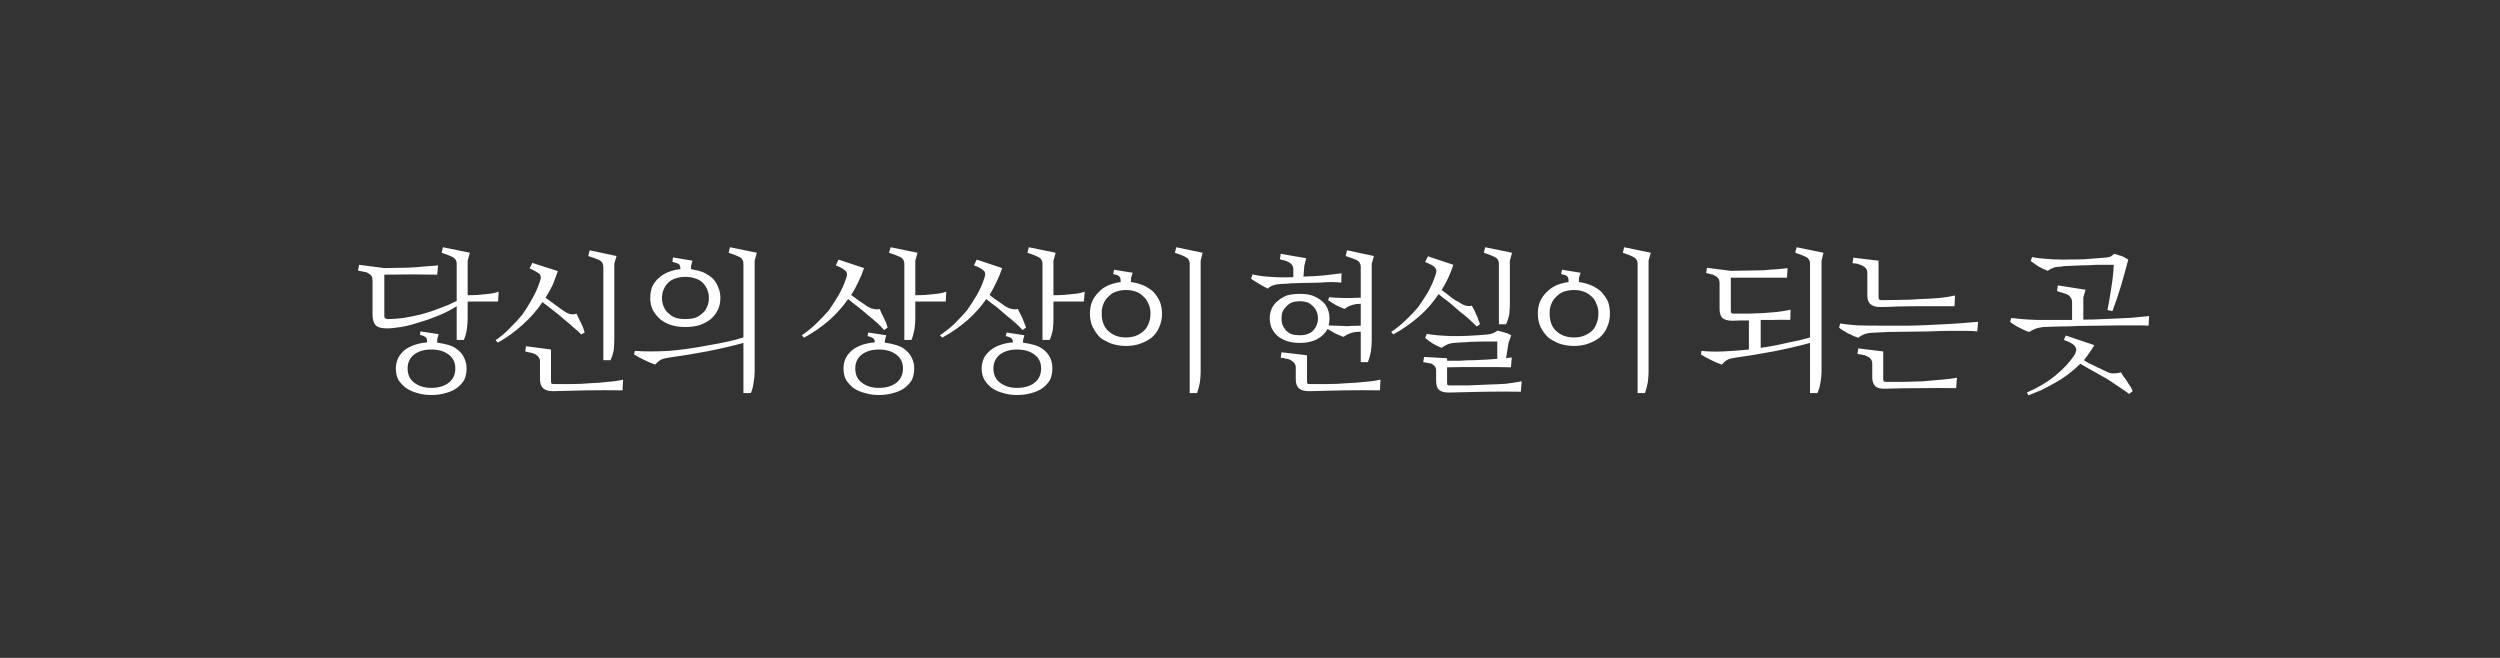 
<svg xmlns="http://www.w3.org/2000/svg" version="1.1" xmlns:xlink="http://www.w3.org/1999/xlink" preserveAspectRatio="none" x="0px" y="0px" width="456px" height="120px" viewBox="0 0 456 120">
<rect x="0" y="0" width="456" height="120" fill="#333333" stroke="none"/>
<defs/>

<g id="____2"/>

<g id="J_2QckyZ6x8X9dPFXFM0JjXMOo9L2wdq7yL4eiUmctI_R_W2s5_UF2t4YS_ko7DOSne4ZtjPpdjyfun8oMbkICIiAFxu6X8IVnS4tQ_p8tfyA7Wm_W_jlE1mVAQwTU_NTPHflZbRYEFZqfZRW6TVpA_svg">
<g>
<g>
<g>
<path fill="#FFFFFF" stroke="none" d="
M 84.7 65.35
Q 84.35 64.5 83.6 63.9 82.9 63.25 81.9 62.95 80.9 62.65 79.75 62.5
L 79.75 61.9 80 60.95 76.7 60.45 76.6 61.1
Q 77.25 61.2 77.55 61.45 77.9 61.65 77.9 62.2
L 77.9 62.45
Q 76.65 62.55 75.65 62.9 74.6 63.25 73.8 63.85 73.1 64.45 72.65 65.25 72.2 66.2 72.2 67.2 72.2 68.45 72.7 69.35 73.25 70.15 74.1 70.8 75 71.4 76.15 71.7 77.3 72.05 78.65 72.05 80.1 72.05 81.25 71.7 82.45 71.4 83.3 70.8 84.15 70.15 84.65 69.35 85.1 68.45 85.1 67.2 85.1 66.2 84.7 65.35
M 81.8 64.65
Q 83.05 65.55 83.05 67.2 83.05 68.9 81.8 69.85 80.6 70.75 78.65 70.75 76.8 70.75 75.55 69.8 74.35 68.9 74.35 67.2 74.35 65.6 75.55 64.65 76.8 63.75 78.65 63.75 80.6 63.75 81.8 64.65
M 107.6 69.9
Q 105.95 70.05 104.25 70.05 102.6 70.05 101.1 70.05 100.8 70.05 100.65 70 100.5 69.9 100.5 69.55
L 100.5 63.75 95.95 63.15 95.8 64.1
Q 96.2 64.2 96.65 64.3 97.1 64.35 97.5 64.55 97.95 64.75 98.2 65.1 98.5 65.4 98.5 65.9
L 98.5 69.2
Q 98.5 70.3 99.05 70.8 99.6 71.35 100.85 71.35 103.95 71.25 107.1 71.2 110.25 71.15 113.55 71.2
L 113.65 69.25
Q 112.4 69.55 110.85 69.65 109.3 69.85 107.6 69.9
M 112.05 48.1
L 112.45 46.7 107.55 45.65 107.3 46.7
Q 108.65 47.15 109.35 47.45 110.05 47.85 110.05 48.7
L 110.05 65.7 111.35 65.7
Q 111.75 64.9 111.95 63.8 112.05 62.7 112.05 61.85
L 112.05 48.1
M 97.1 47.95
L 96.6 48.95
Q 97.4 49.3 97.85 49.6 98.35 49.85 98.5 50.1 98.65 50.4 98.65 50.7 98.6 51 98.45 51.4 97.95 52.95 97.1 54.45 96.25 56 95.3 57.35 94.2 58.7 92.95 59.9 91.75 61.15 90.4 62.05
L 90.8 62.5
Q 93.3 61.1 95.35 59.2 97.4 57.4 98.95 55.1 99.85 55.8 100.95 56.65 102 57.45 102.95 58.3 103.95 59.1 104.7 59.8 105.55 60.5 106 61
L 106.65 60.65
Q 106.5 60.3 106.4 59.85 106.2 59.4 106 58.95 105.8 58.5 105.55 58.05 105.35 57.6 105.15 57.2 104.7 57.4 104.05 57.3 103.4 57.15 102.6 56.55 102.2 56.3 101.35 55.65 100.45 55 99.5 54.3 100.2 53.2 100.8 52 101.3 50.75 101.75 49.45
L 97.1 47.95
M 85.3 47.55
L 85.7 46.1 80.8 45.1 80.55 46.1
Q 81.9 46.55 82.6 46.9 83.3 47.3 83.3 48.1
L 83.3 54.9
Q 81.8 55.65 80.15 56.25 78.45 56.9 76.8 57.35 75.1 57.75 73.55 58 72 58.2 70.8 58.2 70.45 58.2 70.25 58.05 70.1 58 70.1 57.55
L 70.1 50.1
Q 72.6 50.05 75.05 50.05 77.45 50.05 79.75 50.1
L 79.9 48.4
Q 79.15 48.5 78.1 48.55 77.05 48.65 75.75 48.75 74.45 48.85 73 48.85 71.55 48.9 70.1 48.9
L 65.5 48.3 65.3 49.35
Q 65.8 49.45 66.25 49.55 66.8 49.6 67.1 49.8 67.5 50 67.75 50.3 67.95 50.65 67.95 51.15
L 67.95 57.4
Q 67.95 58.7 68.55 59.35 69.1 59.9 70.55 59.9 71.55 59.9 73.1 59.65 74.65 59.4 76.45 58.8 78.2 58.3 80 57.55 81.75 56.85 83.3 55.85
L 83.3 62 84.6 62
Q 85 61.15 85.15 60.05 85.3 58.95 85.3 58.1
L 85.3 55 90.85 55 90.95 53.2
Q 90.05 53.55 88.6 53.65 87.15 53.85 85.6 53.85
L 85.3 53.85 85.3 47.55
M 157.6 48.9
L 152.95 47.35 152.45 48.4
Q 153.25 48.7 153.7 49 154.15 49.3 154.35 49.55 154.5 49.8 154.5 50.1 154.45 50.45 154.3 50.85 153.8 52.4 152.95 53.85 152.1 55.3 151.15 56.65 150.05 57.9 148.8 59.1 147.6 60.25 146.25 61.15
L 146.65 61.6
Q 149.1 60.25 151.15 58.5 153.15 56.75 154.7 54.55 155.6 55.3 156.6 56.05 157.6 56.85 158.45 57.6 159.35 58.3 160.1 59 160.8 59.65 161.25 60.2
L 161.9 59.75
Q 161.8 59.4 161.65 58.95 161.45 58.5 161.25 58.05 161.05 57.6 160.8 57.15 160.6 56.7 160.45 56.35 160 56.5 159.35 56.35 158.7 56.25 157.85 55.65 157.55 55.4 156.8 54.95 156.1 54.45 155.25 53.8 156 52.65 156.55 51.45 157.15 50.25 157.6 48.9
M 137.65 47.55
L 138.05 46.1 133.15 45.1 132.9 46.1
Q 134.25 46.55 134.95 46.9 135.6 47.3 135.6 48.1
L 135.6 61.55
Q 134.2 62 132.55 62.35 130.9 62.7 129.1 63 127.35 63.35 125.55 63.6 123.75 63.85 122 64 120.25 64.1 118.65 64.1 117.1 64.1 115.8 64
L 115.65 64.65
Q 116.45 65.15 117.5 65.65 118.6 66.2 119.5 66.5 119.95 66 120.4 65.7 120.9 65.4 121.85 65.25 125.5 64.75 128.9 64.1 132.3 63.45 135.6 62.55
L 135.6 71.7 136.95 71.7
Q 137.35 70.8 137.45 69.8 137.65 68.7 137.65 67.8
L 137.65 47.55
M 122.65 47.75
Q 123.3 47.95 123.75 48.1 124.1 48.4 124.1 48.95
L 124.1 49.1
Q 122.9 49.2 121.85 49.65 120.85 50.05 120.1 50.75 119.4 51.4 118.95 52.3 118.6 53.3 118.6 54.35 118.6 55.55 119.05 56.5 119.55 57.45 120.4 58.2 121.2 58.9 122.45 59.3 123.6 59.65 125 59.65 126.45 59.65 127.6 59.3 128.75 58.9 129.65 58.2 130.5 57.45 130.95 56.5 131.4 55.55 131.4 54.35 131.4 53.3 131 52.4 130.65 51.45 129.95 50.75 129.2 50.1 128.25 49.65 127.3 49.3 126.05 49.1
L 126.05 48.5 126.3 47.55 122.75 46.95 122.65 47.75
M 121.1 56
Q 120.75 55.3 120.75 54.35 120.75 53.4 121.1 52.7 121.4 52 122 51.45 122.55 50.95 123.35 50.75 124.1 50.5 125 50.5 125.95 50.5 126.7 50.75 127.45 50.95 128.05 51.45 128.65 52 128.95 52.7 129.3 53.4 129.3 54.35 129.3 55.3 128.95 56 128.65 56.75 128.05 57.2 127.45 57.75 126.7 58 125.95 58.2 125 58.2 124.1 58.2 123.35 58 122.55 57.75 122 57.2 121.4 56.75 121.1 56
M 166.75 67.2
Q 166.75 66.2 166.35 65.35 165.95 64.5 165.25 63.9 164.55 63.25 163.5 62.95 162.55 62.65 161.4 62.5
L 161.4 62.1 161.65 61.15 158.35 60.65 158.25 61.3
Q 158.9 61.45 159.2 61.65 159.55 61.85 159.55 62.35
L 159.55 62.45
Q 158.3 62.55 157.25 62.9 156.25 63.25 155.45 63.85 154.75 64.45 154.3 65.25 153.85 66.2 153.85 67.2 153.85 68.45 154.35 69.35 154.9 70.15 155.7 70.8 156.6 71.4 157.8 71.7 158.95 72.05 160.3 72.05 161.7 72.05 162.9 71.7 164.1 71.4 164.95 70.8 165.8 70.15 166.3 69.35 166.75 68.45 166.75 67.2
M 163.45 64.65
Q 164.7 65.55 164.7 67.2 164.7 68.9 163.45 69.85 162.25 70.75 160.3 70.75 158.45 70.75 157.2 69.8 156 68.9 156 67.2 156 65.6 157.2 64.65 158.45 63.75 160.3 63.75 162.25 63.75 163.45 64.65
M 183.45 61.3
Q 184.1 61.45 184.4 61.65 184.75 61.85 184.75 62.35
L 184.75 62.45
Q 183.5 62.55 182.5 62.9 181.45 63.25 180.7 63.85 179.95 64.45 179.5 65.25 179.05 66.2 179.05 67.2 179.05 68.45 179.6 69.35 180.1 70.15 180.95 70.8 181.85 71.4 183 71.7 184.15 72.05 185.5 72.05 186.95 72.05 188.1 71.7 189.3 71.4 190.15 70.8 191 70.15 191.5 69.35 191.95 68.45 191.95 67.2 191.95 66.2 191.6 65.35 191.2 64.5 190.5 63.9 189.75 63.25 188.75 62.95 187.75 62.65 186.6 62.5
L 186.6 62.1 186.85 61.15 183.6 60.65 183.45 61.3
M 188.65 64.65
Q 189.9 65.55 189.9 67.2 189.9 68.9 188.65 69.85 187.45 70.75 185.5 70.75 183.65 70.75 182.4 69.8 181.2 68.9 181.2 67.2 181.2 65.6 182.4 64.65 183.65 63.75 185.5 63.75 187.45 63.75 188.65 64.65
M 202.15 52.05
Q 201.1 52.5 200.4 53.3 199.65 54 199.2 55 198.8 56 198.8 57.2 198.8 58.55 199.3 59.65 199.85 60.75 200.65 61.55 201.55 62.25 202.8 62.7 204 63.1 205.4 63.1 206.8 63.1 207.95 62.7 209.2 62.25 210.1 61.55 211 60.75 211.45 59.65 211.95 58.55 211.95 57.2 211.95 56 211.55 55 211.1 54 210.35 53.2 209.55 52.5 208.55 52.05 207.5 51.6 206.3 51.45
L 206.3 50.7 206.6 49.75 203.2 49.2 203.05 50
Q 203.7 50.1 204 50.3 204.4 50.55 204.4 51.15
L 204.4 51.45
Q 203.2 51.6 202.15 52.05
M 201.3 55.35
Q 201.65 54.5 202.3 54 202.85 53.4 203.7 53.15 204.45 52.9 205.4 52.9 206.3 52.9 207.05 53.15 207.9 53.4 208.45 54 209.1 54.5 209.45 55.35 209.85 56.1 209.85 57.2 209.85 58.3 209.45 59.15 209.1 60 208.45 60.5 207.9 61 207.05 61.3 206.3 61.55 205.4 61.55 204.45 61.55 203.7 61.3 202.85 61 202.3 60.5 201.65 60 201.3 59.15 200.95 58.3 200.95 57.2 200.95 56.1 201.3 55.35
M 189.45 46.9
Q 190.15 47.3 190.15 48.1
L 190.15 62 191.45 62
Q 191.85 61.15 192.05 60.05 192.15 58.95 192.15 58.1
L 192.15 55 197.7 55 197.85 53.2
Q 196.95 53.55 195.45 53.65 194.05 53.85 192.5 53.85
L 192.15 53.85 192.15 47.55 192.55 46.1 187.65 45.1 187.4 46.1
Q 188.75 46.55 189.45 46.9
M 177.65 48.4
Q 178.5 48.7 178.95 49 179.4 49.3 179.6 49.55 179.7 49.8 179.7 50.1 179.65 50.45 179.5 50.85 179 52.4 178.15 53.85 177.3 55.3 176.35 56.65 175.25 57.9 174.05 59.1 172.8 60.25 171.45 61.15
L 171.85 61.6
Q 174.3 60.25 176.35 58.5 178.35 56.75 179.9 54.55 180.8 55.3 181.85 56.05 182.8 56.85 183.65 57.6 184.55 58.3 185.3 59 186.05 59.65 186.5 60.2
L 187.15 59.75
Q 187 59.4 186.85 58.95 186.7 58.5 186.5 58.05 186.3 57.6 186.05 57.15 185.85 56.7 185.65 56.35 185.2 56.5 184.55 56.35 183.9 56.25 183.05 55.65 182.75 55.4 182.05 54.95 181.3 54.45 180.5 53.8 181.2 52.65 181.75 51.45 182.35 50.25 182.8 48.9
L 178.15 47.35 177.65 48.4
M 162.45 45.1
L 162.15 46.1
Q 163.5 46.55 164.25 46.9 164.95 47.3 164.95 48.1
L 164.95 62 166.25 62
Q 166.6 61.15 166.8 60.05 166.95 58.95 166.95 58.1
L 166.95 55 172.5 55 172.6 53.2
Q 171.7 53.55 170.25 53.65 168.8 53.85 167.25 53.85
L 166.95 53.85 166.95 47.55 167.35 46.1 162.45 45.1
M 214.55 45.1
L 214.3 46.1
Q 215.65 46.55 216.3 46.9 217 47.3 217 48.1
L 217 71.7 218.35 71.7
Q 218.65 70.8 218.85 69.8 219 68.7 219 67.8
L 219 47.55 219.35 46.1 214.55 45.1
M 245.1 71.2
Q 248.4 71.15 251.7 71.2
L 251.8 69.25
Q 250.5 69.55 248.9 69.65 247.35 69.85 245.6 69.9 243.9 70.05 242.15 70.05 240.45 70.05 238.9 70.05 238.65 70.05 238.5 70 238.4 69.9 238.4 69.55
L 238.4 64.8 233.75 64.25 233.6 65.25
Q 234 65.25 234.45 65.4 235 65.45 235.35 65.65 235.75 65.85 236.05 66.2 236.35 66.5 236.35 67.1
L 236.35 69.2
Q 236.35 70.3 236.9 70.8 237.5 71.35 238.7 71.35 241.8 71.25 245.1 71.2
M 244.65 51.55
L 244.7 49.85
Q 243.15 50.05 241.35 50.25 239.6 50.4 237.75 50.45
L 237.9 48.5 238.25 47.1 233.6 46.3 233.45 47.3
Q 234.15 47.45 234.6 47.6 235.05 47.8 235.35 48 235.6 48.2 235.75 48.45 235.9 48.7 235.9 49.1
L 235.9 50.55
Q 233.75 50.65 231.8 50.5 229.9 50.4 228.45 50.05
L 228.2 50.85
Q 228.85 51.3 229.7 51.8 230.45 52.25 231.25 52.65 231.95 51.9 233.55 51.8 233.95 51.8 234.7 51.75 235.45 51.65 236.4 51.65 237.35 51.6 238.5 51.6 239.6 51.55 240.7 51.55 241.9 51.45 242.85 51.45 243.9 51.45 244.65 51.55
M 275.65 61.15
Q 275.05 60.8 274.45 60.65 273.95 60.5 273.15 60.3 272.85 60.55 272.4 60.75 271.95 60.95 271.4 61 267.6 61.35 264.7 61.3 261.85 61.2 260.25 60.9
L 259.95 61.65
Q 260.6 62.2 261.4 62.7 262.2 63.15 262.95 63.45 263.35 63.15 263.85 62.9 264.3 62.65 265.15 62.55 265.8 62.5 266.6 62.45 267.3 62.45 268.2 62.35 269.1 62.35 270.3 62.3 271.5 62.3 273.1 62.3
L 273.1 65.45
Q 272.1 65.55 271.05 65.6 269.85 65.65 268.7 65.7 267.5 65.7 266.3 65.8 265.1 65.8 263.95 65.8
L 263.95 65.35 259.75 65.1 259.6 66.05
Q 260 66.1 260.45 66.2 260.85 66.25 261.15 66.35 261.5 66.55 261.7 66.8 261.95 67.1 261.95 67.6
L 261.95 69.45
Q 261.95 70.65 262.45 71.1 263.05 71.6 264.25 71.6 267.35 71.55 270.75 71.45 274.1 71.4 277.4 71.45
L 277.55 69.55
Q 276.25 69.8 274.65 70 273.05 70.1 271.3 70.15 269.55 70.25 267.75 70.3 266 70.3 264.5 70.3 264.2 70.3 264.05 70.25 263.95 70.15 263.95 69.8
L 263.95 67
Q 265.35 67 266.9 66.95 268.45 66.95 269.95 66.95 271.4 66.95 272.9 66.95 274.3 67 275.6 67
L 275.75 65.2
Q 275.5 65.25 275.2 65.25 274.95 65.25 274.7 65.35
L 275.15 62.55 275.65 61.15
M 282.1 53.3
Q 281.35 54 280.9 55 280.5 56 280.5 57.2 280.5 58.55 281 59.65 281.55 60.75 282.4 61.55 283.3 62.25 284.5 62.7 285.75 63.1 287.1 63.1 288.5 63.1 289.65 62.7 290.9 62.25 291.8 61.55 292.7 60.75 293.15 59.65 293.65 58.55 293.65 57.2 293.65 56 293.3 55 292.8 54 292.05 53.2 291.3 52.5 290.25 52.05 289.2 51.6 288 51.45
L 288 50.7 288.3 49.75 284.9 49.2 284.75 50
Q 285.4 50.1 285.75 50.3 286.1 50.55 286.1 51.15
L 286.1 51.45
Q 284.9 51.6 283.85 52.05 282.85 52.5 282.1 53.3
M 283 59.15
Q 282.65 58.3 282.65 57.2 282.65 56.1 283 55.35 283.35 54.5 284 54 284.55 53.4 285.4 53.15 286.2 52.9 287.1 52.9 288 52.9 288.75 53.15 289.6 53.4 290.2 54 290.85 54.5 291.15 55.35 291.55 56.1 291.55 57.2 291.55 58.3 291.15 59.15 290.85 60 290.2 60.5 289.6 61 288.75 61.3 288 61.55 287.1 61.55 286.2 61.55 285.4 61.3 284.55 61 284 60.5 283.35 60 283 59.15
M 272.7 46.9
Q 273.4 47.3 273.4 48.1
L 273.4 59.15 274.7 59.15
Q 275.1 58.3 275.3 57.3 275.4 56.2 275.4 55.3
L 275.4 47.55 275.8 46.1 270.9 45.1 270.65 46.1
Q 272 46.55 272.7 46.9
M 247.5 47.45
Q 248.2 47.85 248.2 48.7
L 248.2 54.3
Q 247.35 54.35 246.5 54.35 245.7 54.35 244.95 54.35 244.2 54.35 243.55 54.3 242.9 54.25 242.45 54.2
L 242.25 54.75
Q 243.6 55.75 245.25 56.35 245.6 56.05 246.15 55.8 246.6 55.6 247.4 55.45 247.55 55.45 247.75 55.45 247.95 55.45 248.2 55.4
L 248.2 59.4
Q 247.35 59.45 246.5 59.45 245.7 59.55 244.9 59.45 244.15 59.45 243.5 59.4 242.85 59.4 242.35 59.35 242.5 58.7 242.5 58.05 242.5 57.15 242.15 56.3 241.8 55.45 241.1 54.9 240.4 54.3 239.35 53.9 238.4 53.6 237.1 53.6 235.75 53.6 234.7 53.9 233.75 54.3 233.05 54.9 232.35 55.45 231.95 56.3 231.6 57.15 231.6 58.05 231.6 59 231.95 59.85 232.35 60.65 233.05 61.3 233.75 61.85 234.7 62.2 235.75 62.55 237.1 62.55 239 62.55 240.25 61.85 241.55 61.15 242.15 60 242.7 60.35 243.5 60.8 244.25 61.15 245.05 61.45 245.45 61.15 245.9 60.95 246.4 60.7 247.25 60.55 247.35 60.55 247.6 60.55 247.9 60.55 248.2 60.5
L 248.2 66.05 249.5 66.05
Q 249.85 65.2 250.05 64.1 250.2 63 250.2 62.1
L 250.2 48.1 250.6 46.7 245.7 45.65 245.45 46.7
Q 246.8 47.15 247.5 47.45
M 235.55 55.2
Q 236.2 54.95 237.1 54.95 237.95 54.95 238.6 55.2 239.25 55.55 239.6 56 240 56.35 240.2 56.95 240.4 57.45 240.4 58.05 240.4 58.65 240.2 59.2 240 59.75 239.6 60.2 239.25 60.65 238.6 60.9 237.95 61.15 237.1 61.15 236.2 61.15 235.55 60.95 234.9 60.65 234.55 60.25 234.15 59.8 233.9 59.2 233.75 58.65 233.75 58.05 233.75 57.45 233.9 56.95 234.15 56.35 234.55 56 234.9 55.55 235.55 55.2
M 261.25 48.4
Q 261.7 48.7 261.85 48.95 262 49.2 262 49.55 261.95 49.85 261.8 50.25 261.3 51.8 260.45 53.3 259.6 54.7 258.65 56.05 257.55 57.35 256.3 58.5 255.1 59.65 253.75 60.55
L 254.15 61
Q 256.65 59.6 258.75 57.8 260.85 56 262.4 53.65 263.35 54.45 264.4 55.2 265.4 56.05 266.3 56.85 267.3 57.6 268.05 58.3 268.85 59 269.35 59.55
L 269.95 59.15
Q 269.85 58.8 269.65 58.35 269.55 57.9 269.3 57.45 269.1 57 268.9 56.55 268.65 56.1 268.45 55.75 268 55.9 267.35 55.75 266.75 55.6 265.95 55 265.5 54.85 264.7 54.25 263.95 53.6 262.95 52.9 264.25 50.85 265.1 48.3
L 260.45 46.75 259.95 47.8
Q 260.75 48.1 261.25 48.4
M 300.7 47.55
L 301.1 46.1 296.25 45.1 296 46.1
Q 297.35 46.55 298 46.9 298.7 47.3 298.7 48.1
L 298.7 71.7 300.05 71.7
Q 300.35 70.8 300.55 69.8 300.7 68.7 300.7 67.8
L 300.7 47.55
M 388.6 70.5
Q 388.25 70.05 388 69.6 387.7 69.1 387.35 68.7 387.05 68.25 386.85 67.9 386.35 68.1 385.6 68.1 385 68.2 383.95 67.65 383.65 67.55 383.15 67.25 382.65 67.1 382.1 66.75 381.5 66.5 381 66.25 380.4 65.9 380.1 65.7 380.6 65.1 381.1 64.35 381.55 63.75 382 62.95
L 376.8 61.2 376.45 62
Q 377.45 62.35 377.95 62.7 378.45 63 378.6 63.4 378.8 63.75 378.65 64.05 378.6 64.45 378.35 64.8 377.1 66.7 374.9 68.5 372.8 70.25 369.7 71.6
L 370 72.1
Q 371.1 71.65 372.35 71.15 373.55 70.55 374.8 69.85 376 69.2 377.2 68.3 378.4 67.4 379.45 66.35 380.7 67.1 382 67.8 383.3 68.55 384.55 69.25 385.7 70.05 386.7 70.7 387.7 71.35 388.35 71.85
L 389 71.35
Q 388.85 70.95 388.6 70.5
M 392 57.65
Q 391.25 57.75 389.95 57.85 388.65 58 387.1 58.05 385.5 58.1 383.7 58.2 381.9 58.3 380 58.3
L 380 54.25 380.4 52.85 375.35 52.05 375.2 53.1
Q 375.8 53.3 376.35 53.45 376.85 53.6 377.25 53.8 377.55 54.05 377.75 54.35 377.95 54.7 377.95 55.2
L 377.95 58.35
Q 376.2 58.35 374.55 58.35 372.85 58.35 371.45 58.35 369.95 58.3 368.8 58.2 367.65 58.1 366.85 58
L 366.65 58.7
Q 366.9 58.95 367.35 59.2 367.85 59.55 368.3 59.75 368.8 60 369.3 60.25 369.75 60.45 370.15 60.55 370.55 60.25 371.2 60 371.8 59.75 372.65 59.65 373.95 59.6 375.65 59.55 377.35 59.55 379.3 59.45 381.15 59.4 383.1 59.4 385.05 59.35 386.8 59.35 388.55 59.35 389.9 59.35 391.25 59.35 391.9 59.4
L 392 57.65
M 350.75 69.55
Q 349.05 69.6 347.3 69.65 345.6 69.65 344.1 69.65 343.75 69.65 343.65 69.6 343.5 69.45 343.5 69.15
L 343.5 64.1 338.95 63.55 338.8 64.55
Q 339.2 64.65 339.65 64.7 340.1 64.75 340.5 64.95 340.95 65.15 341.2 65.45 341.5 65.8 341.5 66.35
L 341.5 68.8
Q 341.5 69.9 342.05 70.45 342.6 70.95 343.85 70.9 346.95 70.8 350.3 70.8 353.55 70.75 356.8 70.8
L 356.95 68.9
Q 355.65 69.15 354.1 69.25 352.5 69.4 350.75 69.55
M 355.55 60.35
Q 357.3 60.35 358.65 60.35 360 60.35 360.65 60.45
L 360.8 58.7
Q 359.75 58.8 357.75 58.95 355.85 59.1 353.4 59.2 351 59.35 348.35 59.4 345.7 59.4 343.25 59.4 340.8 59.4 338.8 59.35 336.8 59.2 335.65 59
L 335.45 59.75
Q 335.7 60 336.15 60.25 336.6 60.55 337.05 60.8 337.6 61 338.1 61.3 338.55 61.45 338.95 61.6 339.3 61.3 339.95 61 340.6 60.75 341.45 60.7 342.75 60.65 344.4 60.55 346.15 60.55 348.1 60.5 349.95 60.45 351.9 60.45 353.85 60.35 355.55 60.35
M 342.65 47.55
L 338.05 47 337.9 48
Q 338.3 48.05 338.75 48.1 339.2 48.25 339.6 48.4 340.05 48.65 340.3 48.9 340.6 49.2 340.6 49.8
L 340.6 53.85
Q 340.6 55 341.15 55.45 341.7 56 342.95 56 344.5 56 346.15 55.9 347.9 55.9 349.65 55.85 351.45 55.85 353.1 55.85 354.85 55.85 356.5 55.85
L 356.6 53.9
Q 355.3 54.2 353.7 54.35 352.05 54.5 350.2 54.55 348.35 54.7 346.55 54.7 344.75 54.75 343.25 54.75 342.95 54.75 342.8 54.65 342.65 54.55 342.65 54.2
L 342.65 47.55
M 332.25 47.55
L 332.6 46.1 327.7 45.1 327.45 46.1
Q 328.8 46.55 329.5 46.9 330.15 47.3 330.15 48.1
L 330.15 61.55
Q 328.3 62.1 325.9 62.55 323.6 63.1 321.15 63.45
L 321.15 58.35
Q 322.35 58.35 323.6 58.35 324.9 58.3 326.55 58.35
L 326.6 56.5
Q 325.4 56.75 324.15 56.9 322.95 57 321.7 57.1 320.45 57.15 319.15 57.2 317.8 57.2 316.3 57.2 316 57.2 315.85 57.15 315.7 57 315.7 56.7
L 315.7 50.65
Q 318.35 50.65 321 50.65 323.65 50.65 325.95 50.65
L 326.05 48.9
Q 325.4 49 324.25 49.1 323.05 49.15 321.7 49.3 320.3 49.35 318.75 49.35 317.2 49.4 315.7 49.4
L 311.35 48.85 311.2 49.8
Q 311.6 49.85 312 50 312.45 50.05 312.75 50.25 313.15 50.45 313.4 50.75 313.65 51.1 313.65 51.65
L 313.65 56.35
Q 313.65 57.45 314.15 58 314.75 58.5 316 58.5 316.8 58.5 317.6 58.45 318.35 58.45 319 58.45
L 319 63.75
Q 316.6 64 314.35 64.1 312.1 64.2 310.35 64
L 310.25 64.65
Q 311 65.15 312.05 65.65 313.15 66.2 314.05 66.5 314.5 66 314.95 65.7 315.45 65.4 316.45 65.25 320.05 64.75 323.45 64.1 326.85 63.45 330.15 62.55
L 330.15 71.7 331.5 71.7
Q 331.9 70.8 332.05 69.8 332.25 68.7 332.25 67.8
L 332.25 47.55
M 371.9 48.65
Q 372.75 49.1 373.5 49.4 373.9 49.1 374.4 48.9 374.9 48.65 375.8 48.65 376.4 48.5 377.35 48.5 378.4 48.45 379.7 48.4 380.9 48.4 382.45 48.3 383.95 48.3 385.55 48.3 385.45 50.45 385.1 52.5 384.8 54.55 384.4 56.55
L 385.3 56.75
Q 386.15 54.55 386.85 52.2 387.55 49.8 388.2 47.35 387.55 46.95 387 46.7 386.4 46.5 385.6 46.3 385.3 46.65 384.85 46.85 384.4 46.95 383.9 47 381.95 47.15 380 47.3 378 47.35 376.25 47.35 374.55 47.35 373.05 47.2 371.65 47.1 370.65 46.9
L 370.4 47.6
Q 371.05 48.1 371.9 48.65 Z"/>
</g>
</g>
</g>
</g>
</svg>
